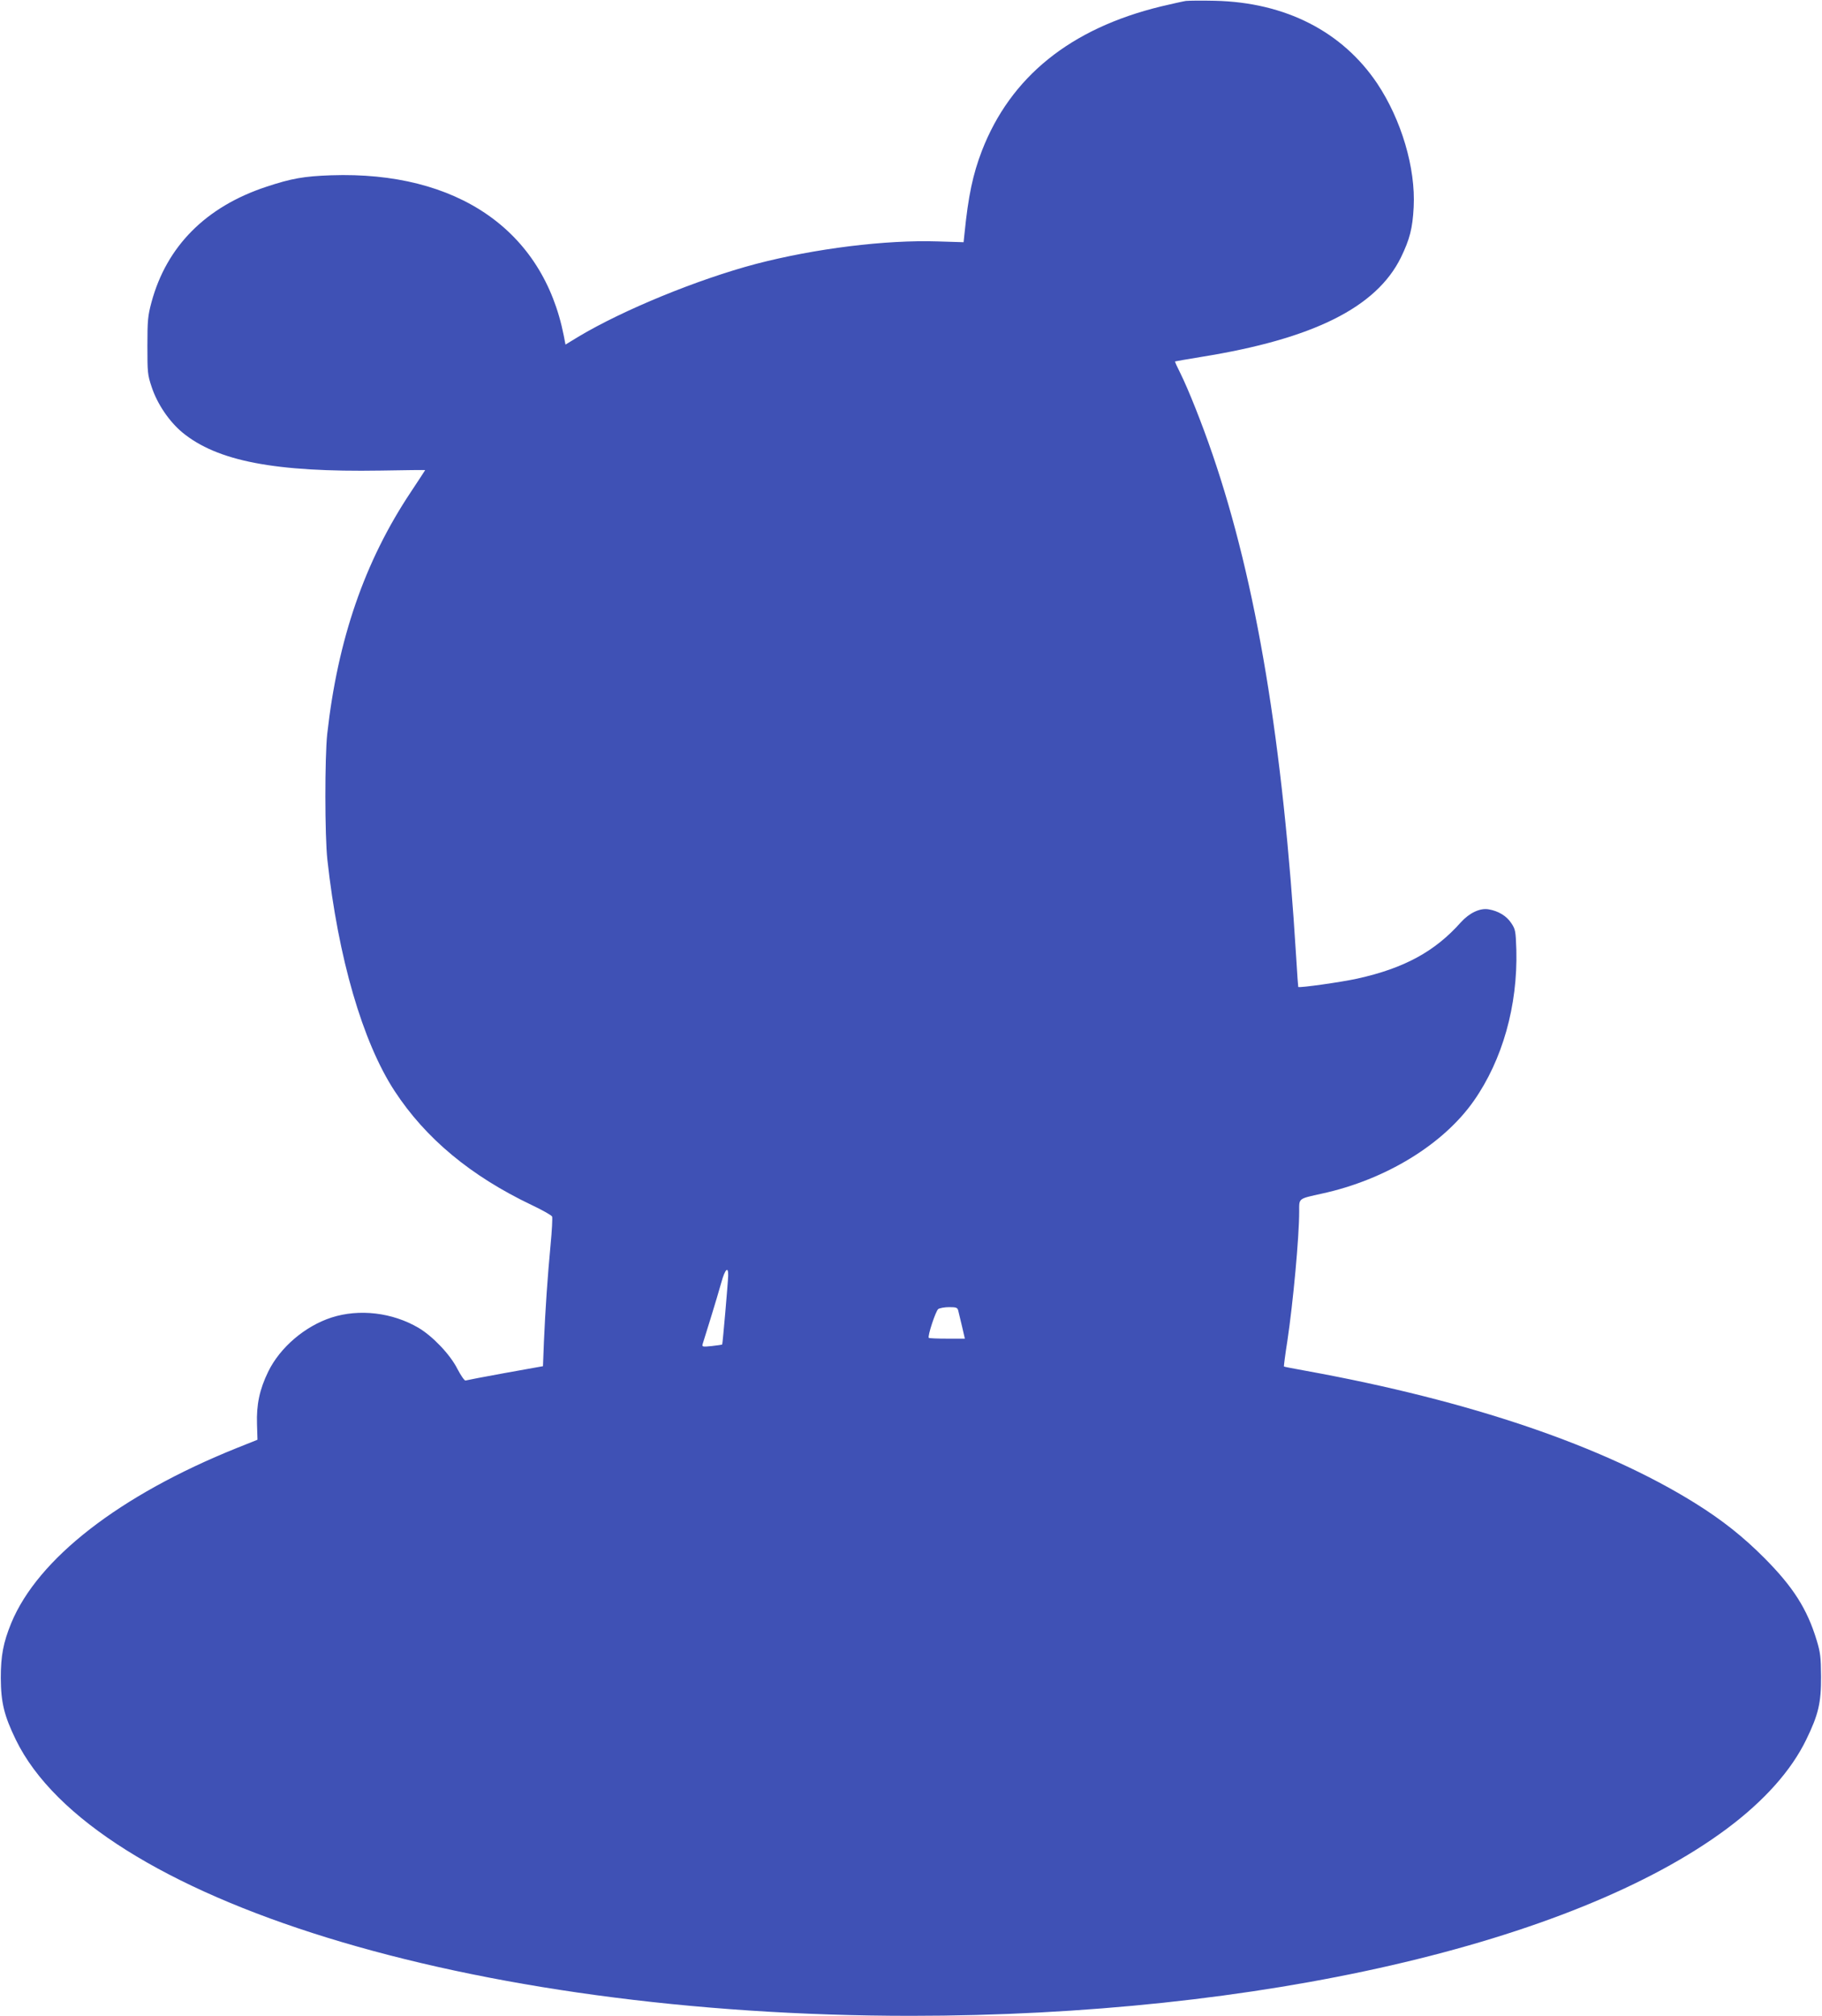 <?xml version="1.0" standalone="no"?>
<!DOCTYPE svg PUBLIC "-//W3C//DTD SVG 20010904//EN"
 "http://www.w3.org/TR/2001/REC-SVG-20010904/DTD/svg10.dtd">
<svg version="1.0" xmlns="http://www.w3.org/2000/svg"
 width="1157pt" height="1280pt" viewBox="0 0 1157 1280"
 preserveAspectRatio="xMidYMid meet">
<g transform="translate(0,1280) scale(0.1,-0.1)"
fill="#3f51b5" stroke="none">
<path d="M7530 12794 c-19 -3 -90 -19 -158 -35 -575 -140 -955 -447 -1137
-917 -57 -149 -86 -284 -110 -523 l-6 -57 -163 5 c-331 11 -781 -45 -1156
-143 -370 -98 -843 -292 -1127 -462 l-82 -50 -11 57 c-132 669 -677 1045
-1477 1018 -173 -6 -252 -20 -412 -73 -384 -127 -633 -378 -729 -733 -23 -86
-26 -115 -26 -276 0 -170 1 -184 27 -262 36 -109 112 -220 195 -289 221 -182
588 -253 1260 -242 155 3 282 4 282 3 0 -1 -42 -65 -93 -142 -292 -439 -462
-933 -529 -1533 -16 -148 -16 -648 1 -800 68 -620 223 -1156 427 -1468 197
-301 483 -539 871 -724 68 -32 126 -65 129 -73 3 -8 -1 -90 -10 -182 -19 -202
-33 -404 -42 -613 l-6 -155 -240 -43 c-133 -24 -246 -46 -252 -48 -6 -2 -29
31 -51 73 -46 92 -158 209 -248 262 -166 97 -375 122 -552 65 -169 -55 -327
-190 -402 -344 -55 -113 -75 -209 -71 -333 l3 -99 -130 -52 c-746 -300 -1265
-703 -1434 -1113 -50 -123 -66 -205 -66 -348 1 -156 21 -238 95 -391 493
-1015 2886 -1754 5685 -1754 2205 0 4203 459 5182 1189 237 177 408 369 503
565 77 158 95 234 94 401 -1 122 -4 151 -28 230 -60 198 -149 338 -331 521
-134 135 -270 243 -442 350 -583 363 -1428 650 -2467 839 -77 14 -141 26 -143
28 -1 2 8 75 22 163 36 240 75 658 75 822 0 85 -8 79 145 113 404 88 770 312
964 589 182 260 279 604 270 958 -4 121 -6 131 -32 170 -30 46 -83 78 -145 88
-55 9 -121 -23 -175 -82 -165 -186 -360 -292 -658 -358 -99 -22 -368 -60 -375
-53 -1 1 -7 85 -13 187 -84 1365 -252 2379 -531 3194 -68 199 -154 414 -205
517 -20 39 -35 72 -33 74 2 1 77 14 168 29 709 114 1110 314 1266 631 56 116
74 184 81 320 13 248 -78 554 -231 784 -222 331 -584 516 -1031 526 -82 2
-166 1 -185 -1z m-2906 -8095 c-1 -41 -35 -433 -38 -436 -2 -2 -31 -6 -66 -10
-59 -6 -63 -5 -58 13 3 10 26 84 51 164 25 80 55 182 68 228 23 84 45 105 43
41z m1461 -221 c3 -13 14 -58 24 -100 l18 -78 -112 0 c-61 0 -114 2 -117 5 -9
10 43 169 60 183 9 6 40 12 69 12 46 0 53 -3 58 -22z"/>
</g>
</svg>
